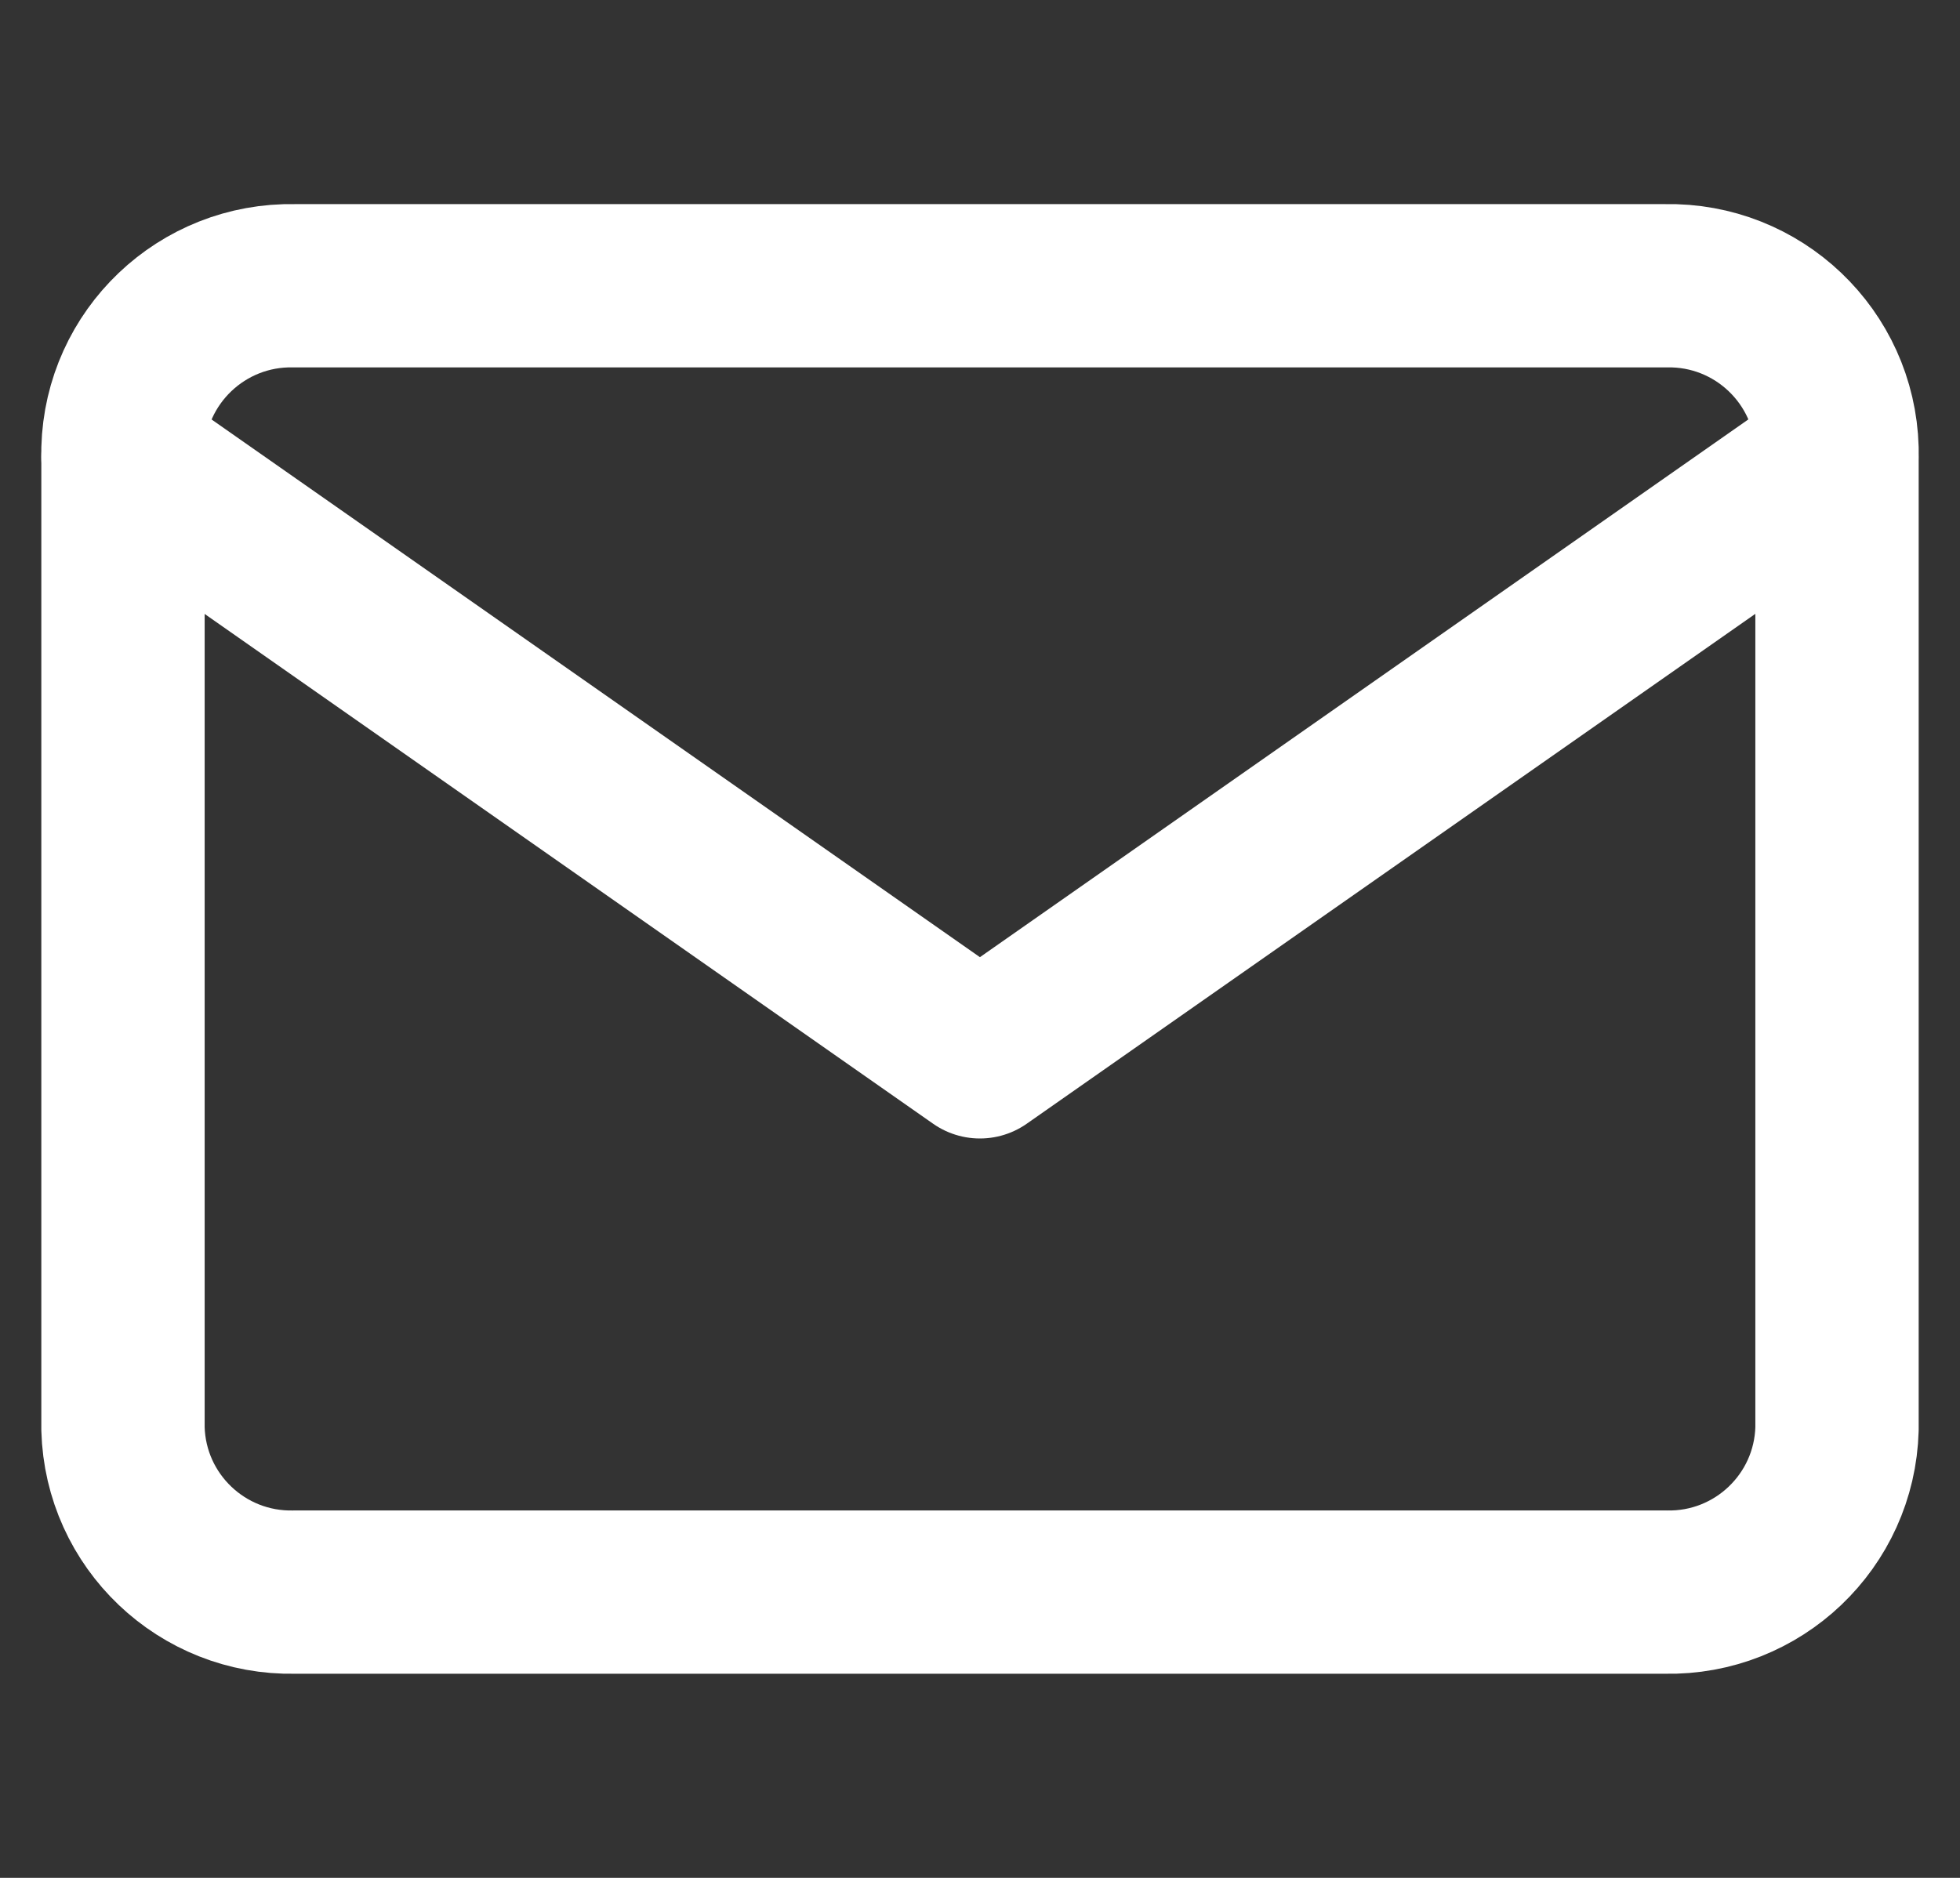 <?xml version="1.0" encoding="utf-8"?>
<!-- Generator: Adobe Illustrator 26.5.0, SVG Export Plug-In . SVG Version: 6.00 Build 0)  -->
<svg version="1.1" id="_イヤー_1" xmlns="http://www.w3.org/2000/svg" xmlns:xlink="http://www.w3.org/1999/xlink" x="0px"
	 y="0px" width="24px" height="23px" viewBox="0 0 24 23" enable-background="new 0 0 24 23" xml:space="preserve">
<rect x="0" y="0" width="24" height="23" fill="#333333" stroke="none"/>
<path fill="none" stroke="#FFFFFF" stroke-width="2" stroke-linecap="round" stroke-linejoin="round" d="M3.606,3.5h16.788
	c1.131-0.024,2.069,0.869,2.1,2v12c-0.031,1.131-0.969,2.024-2.1,2H3.606c-1.131,0.024-2.069-0.869-2.1-2v-12
	C1.537,4.369,2.475,3.476,3.606,3.5z"/>
<polyline fill="none" stroke="#FFFFFF" stroke-width="2" stroke-linecap="round" stroke-linejoin="round" points="22.492,5.599 
	11.999,12.944 1.506,5.599 "/>
</svg>
